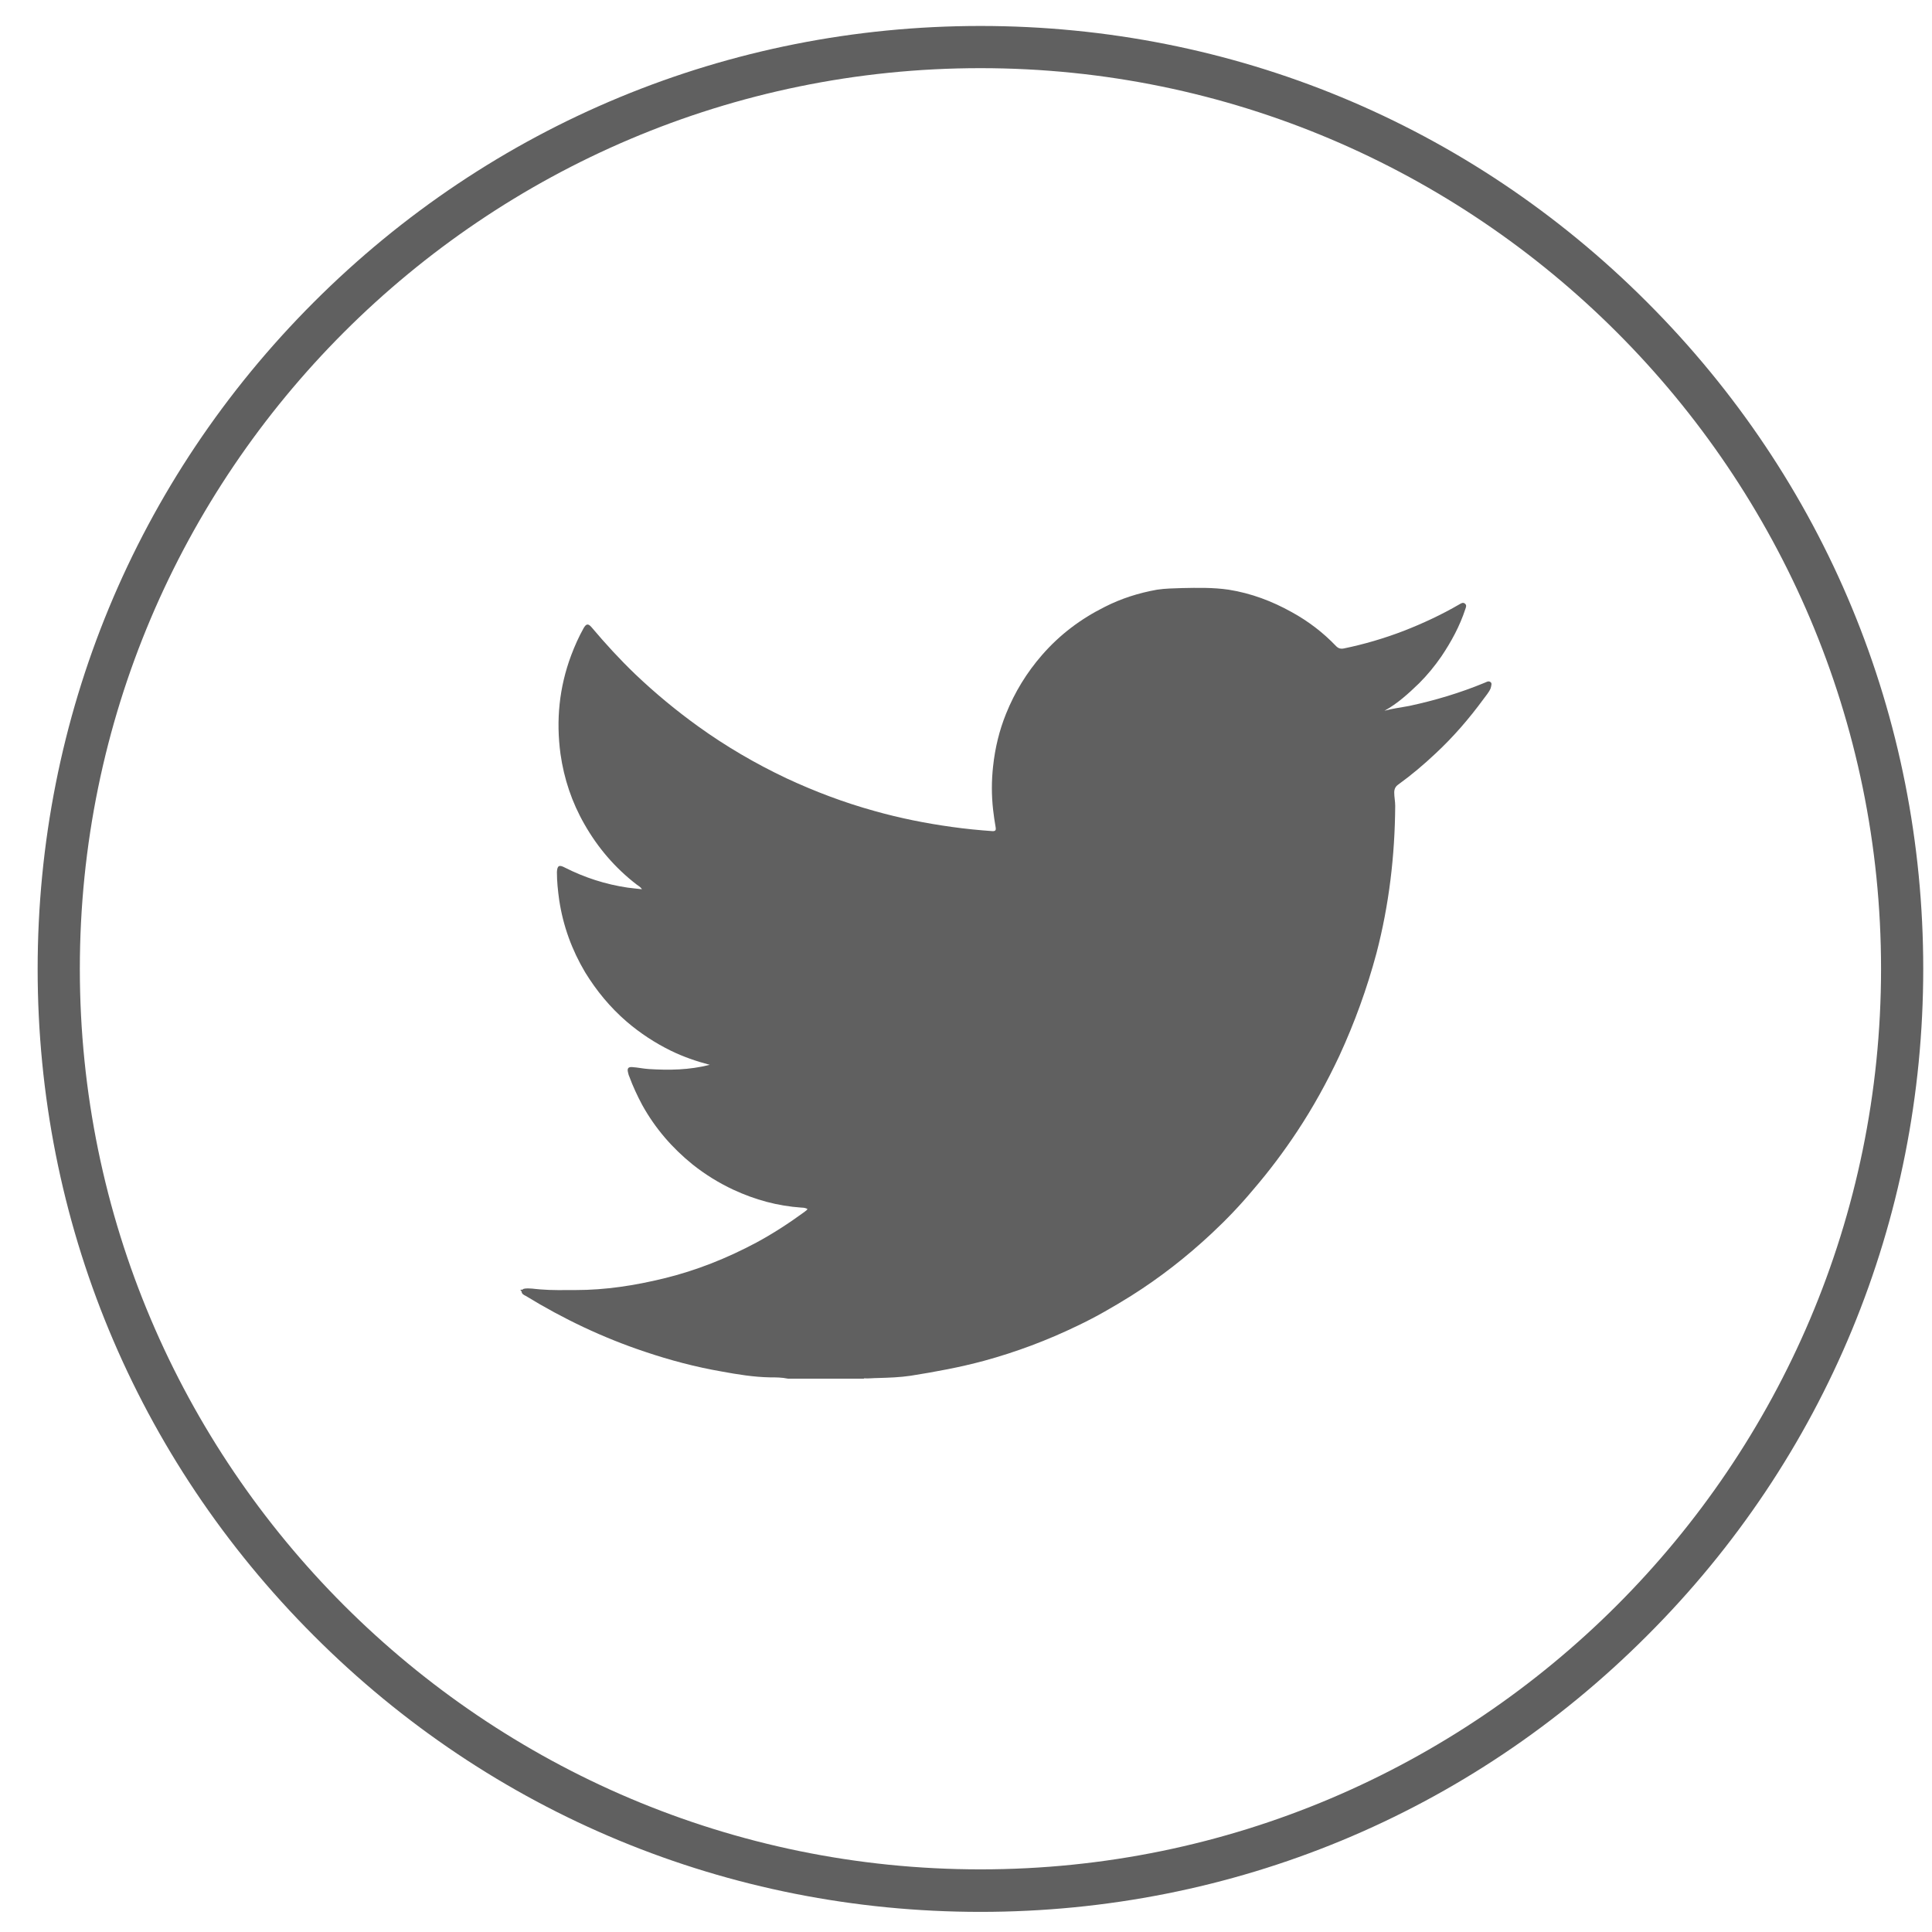 <?xml version="1.0" encoding="utf-8"?>
<!-- Generator: Adobe Illustrator 23.0.0, SVG Export Plug-In . SVG Version: 6.00 Build 0)  -->
<svg version="1.1" id="Слой_1" xmlns="http://www.w3.org/2000/svg" xmlns:xlink="http://www.w3.org/1999/xlink" x="0px" y="0px"
	 viewBox="0 0 595.3 595.3" style="enable-background:new 0 0 595.3 595.3;" xml:space="preserve">
<style type="text/css">
	.st0{fill:#606060;}
</style>
<path class="st0" d="M302.1,589.1c-77.6,0-150.6-30.2-205.4-85.1c-54.9-54.9-85.1-127.8-85.1-205.4S41.8,148,96.7,93.1
	C151.5,38.3,224.5,8,302.1,8c77.6,0,150.6,30.2,205.4,85.1c54.9,54.9,85.1,127.8,85.1,205.4S562.4,449.2,507.5,504
	C452.7,558.9,379.7,589.1,302.1,589.1z M302.1,21c-153,0-277.5,124.5-277.5,277.5c0,153,124.5,277.5,277.5,277.5
	s277.5-124.5,277.5-277.5C579.6,145.6,455.1,21,302.1,21z"/>
<path class="st0" d="M459.3,210.2c-0.3-0.3-0.8-0.3-1.2-0.1c-0.2,0.1-0.5,0.2-0.7,0.3c-7.5,3.1-15.2,5.4-23.1,7.1
	c-2.6,0.5-5.2,0.8-7.7,1.5c0,0,0,0,0,0c4-2.2,7.4-5.3,10.7-8.5c2.5-2.5,4.8-5.3,6.8-8.2c3.1-4.6,5.7-9.4,7.4-14.6
	c0.2-0.6,0.5-1.2-0.1-1.7c-0.6-0.5-1.2-0.1-1.7,0.2c-5.5,3.2-11.3,5.9-17.2,8.2c-6,2.3-12.1,4.1-18.4,5.4c-1,0.2-1.7,0-2.4-0.7
	c-4-4.2-8.6-7.7-13.7-10.5c-6.1-3.4-12.5-5.8-19.4-6.9c-4.8-0.7-9.6-0.6-14.4-0.5c-2.6,0.1-5.1,0.1-7.7,0.5c-5.6,1-11,2.7-16.1,5.3
	c-7.4,3.7-13.8,8.5-19.3,14.8c-4.7,5.4-8.4,11.4-11.1,18.1c-2.1,5.2-3.4,10.6-4,16.2c-0.5,4.5-0.5,8.9,0,13.4
	c0.2,1.9,0.5,3.7,0.8,5.5c0.1,0.7,0,1.1-0.9,1.1c-4.2-0.3-8.4-0.7-12.6-1.3c-8-1.1-16-2.7-23.8-4.9c-9.4-2.6-18.4-6-27.2-10.1
	c-9.5-4.5-18.6-9.8-27.2-16c-6.8-4.9-13.2-10.2-19.3-16c-4.8-4.6-9.2-9.4-13.5-14.5c-1.1-1.3-1.7-1.1-2.5,0.3
	c-1.5,2.7-2.7,5.4-3.8,8.3c-3.7,9.9-4.7,20-3.3,30.4c1.1,7.7,3.5,14.9,7.4,21.7c4.1,7.2,9.4,13.4,16,18.5c0.5,0.4,1.2,0.7,1.7,1.5
	c-1.6-0.2-3-0.3-4.4-0.5c-6.8-1-13.3-3.1-19.4-6.2c-1.7-0.9-2.3-0.6-2.4,1.4c0,2.9,0.3,5.7,0.7,8.6c1.2,8,3.9,15.4,8,22.3
	c3.5,5.7,7.7,10.8,12.8,15.2c4.2,3.6,8.8,6.6,13.7,9c3.7,1.8,7.7,3.2,11.9,4.3c-6.3,1.6-12.5,1.7-18.8,1.3c-1.7-0.1-3.4-0.5-5.1-0.6
	c-1.2-0.1-1.6,0.4-1.3,1.6c0.1,0.4,0.2,0.9,0.4,1.3c1.1,3,2.5,6,4,8.8c4,7.2,9.2,13.2,15.5,18.3c3.9,3.1,8.1,5.7,12.6,7.8
	c6.7,3.1,13.6,5,21,5.5c0.6,0,1.2,0.1,1.8,0.4c-0.2,0.5-0.6,0.6-0.9,0.9c-4.8,3.5-9.7,6.7-14.9,9.5c-9,4.8-18.5,8.6-28.4,11
	c-9,2.2-18,3.6-27.3,3.6c-3.6,0-7.2,0.1-10.8-0.2c-1.7-0.1-3.4-0.5-5.1-0.2c-0.2,0.1-0.3,0.2-0.5,0.3c0,0-0.1,0-0.1,0
	c-0.1,0-0.4-0.1-0.4,0.1c0,0.2,0.1,0.3,0.3,0.3c0,0.9,0.7,1.2,1.3,1.5c11.6,7.1,23.8,12.9,36.7,17.2c7.7,2.6,15.6,4.7,23.7,6.1
	c4.9,0.9,9.8,1.7,14.8,1.8c1.8,0,3.7,0,5.6,0.4c0.2,0,0.3,0,0.5,0c0.5,0,1,0,1.5,0c0.5,0,1,0,1.5,0c5.6,0,11.2,0,16.7,0
	c0.7,0,1.3,0,2,0c0.4,0,0.8,0,1.2,0c0,0,0-0.1,0-0.1c1.5,0.1,2.9-0.1,4.4-0.1c3.3-0.1,6.7-0.2,10-0.7c7.6-1.2,15.2-2.6,22.6-4.6
	c9.9-2.7,19.5-6.3,28.8-10.8c5.7-2.7,11.2-5.9,16.5-9.2c8.9-5.6,17.2-12.1,24.9-19.3c4.5-4.2,8.8-8.7,12.8-13.5
	c4.9-5.7,9.4-11.7,13.5-17.9c4.9-7.4,9.2-15.2,13-23.3c4.7-10.2,8.5-20.7,11.4-31.5c3.9-14.9,5.7-30.1,5.8-45.5
	c0-1.4-0.3-2.7-0.3-4.1c0-1.1,0.4-1.9,1.3-2.5c4-2.9,7.8-6.1,11.4-9.5c5.5-5.1,10.4-10.8,14.8-16.8c0.8-1.1,1.7-2.1,2.2-3.3
	C459.6,211,459.7,210.5,459.3,210.2z"/>
</svg>
